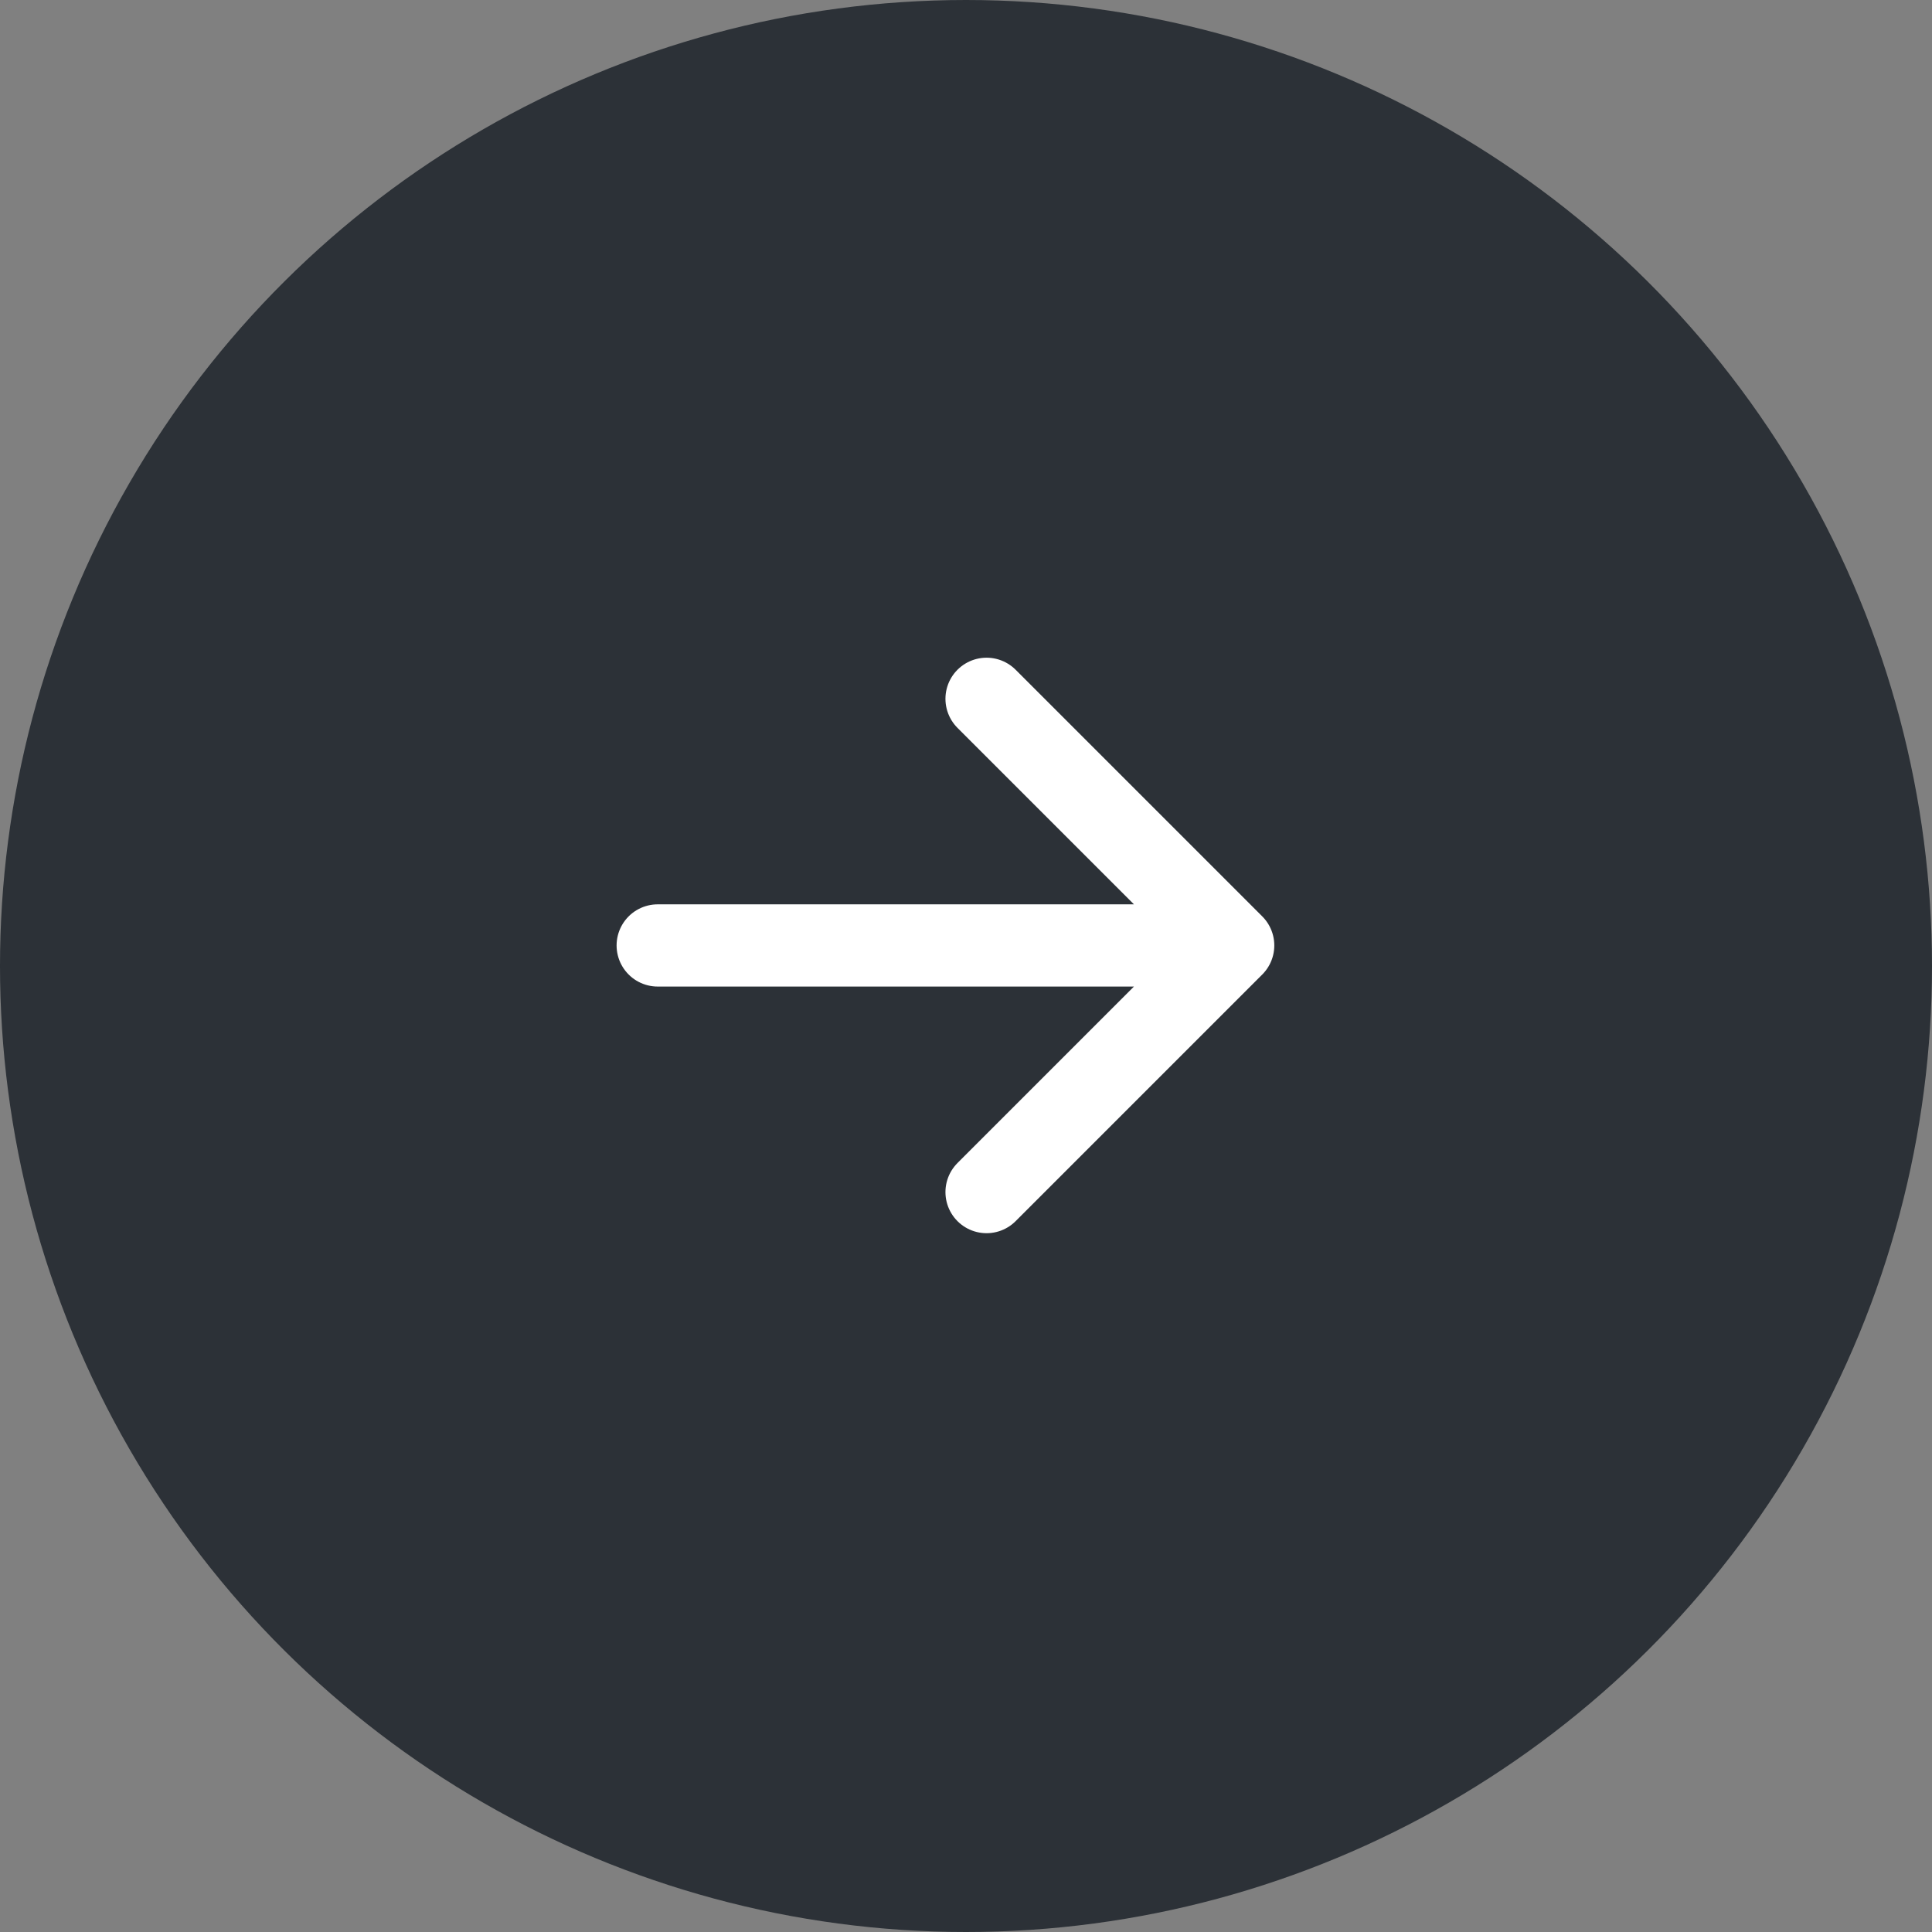 <?xml version="1.0" encoding="UTF-8"?> <svg xmlns="http://www.w3.org/2000/svg" width="47" height="47" viewBox="0 0 47 47" fill="none"><rect x="0" y="0" width="47" height="47" fill="#808080" stroke="none"/><circle cx="23.5" cy="23.5" r="23.5" transform="matrix(-4.37114e-08 1 1 4.37114e-08 0 0)" fill="#2C3137"></circle><path d="M30 23L16 23M30 23L24 17M30 23L24 29" stroke="white" stroke-width="2" stroke-linecap="round" stroke-linejoin="round"></path></svg> 
